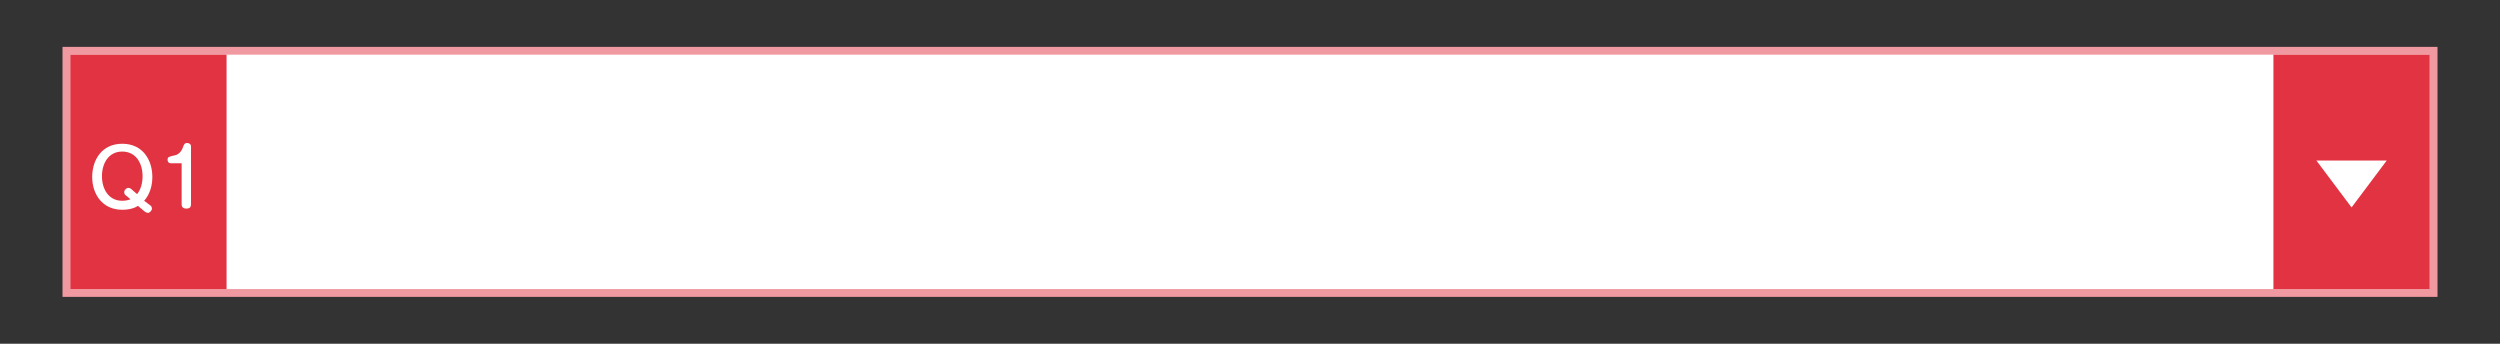 <?xml version="1.0" encoding="utf-8"?>
<!-- Generator: Adobe Illustrator 27.1.1, SVG Export Plug-In . SVG Version: 6.00 Build 0)  -->
<svg version="1.1" id="レイヤー_1" xmlns="http://www.w3.org/2000/svg" xmlns:xlink="http://www.w3.org/1999/xlink" x="0px"
	 y="0px" viewBox="0 0 640 88" style="enable-background:new 0 0 640 88;" xml:space="preserve">
<rect x="0" y="0" width="640" height="88" fill="#333333" stroke="none"/>
<style type="text/css">
	.st0{fill:#F099A0;}
	.st1{fill:#FFFFFF;}
	.st2{fill:#E13341;}
	.st3{fill:none;}
</style>
<g>
	<g>
		<g>
			<g>
				<rect x="16" y="12" class="st0" width="608" height="64"/>
			</g>
		</g>
		<path class="st1" d="M622,74L18,74V14h604V74z"/>
		<path class="st2" d="M622,74l-40,0V14h40V74z"/>
		<g>
			<g>
				<rect x="18" y="14" class="st2" width="40" height="60"/>
			</g>
		</g>
		<rect class="st3" width="640" height="88"/>
		<g>
			<g>
				<path class="st1" d="M38.5,52.6c0.2,0.1,0.4,0.5,0.4,0.8c0,0.5-0.6,1.1-1,1.1c-0.3,0-0.6-0.2-0.8-0.3l-1.8-1.5
					c-0.4,0.3-1.7,1-4,1c-5.1,0-7.7-4-7.7-8.4s2.5-8.5,7.7-8.5c5.2,0,7.7,4.1,7.7,8.5c0,2.2-0.6,4.4-2.1,6.1L38.5,52.6z M35.1,49.7
					c1-1.3,1.4-2.9,1.4-4.6c0-3.3-1.7-6.3-5.2-6.3c-3.5,0-5.2,3-5.2,6.3s1.7,6.3,5.2,6.3c1.1,0,1.9-0.3,2.1-0.4l-1.2-1
					c-0.2-0.1-0.4-0.4-0.4-0.8c0-0.6,0.6-1.1,1-1.1c0.3,0,0.6,0.1,0.8,0.3L35.1,49.7z"/>
				<path class="st1" d="M43.7,41.8c-0.3,0-0.8-0.2-0.8-0.9c0-0.7,0.3-0.8,1.7-1.1c1.3-0.2,2-1.3,2.3-2.3c0.2-0.4,0.3-0.9,1-0.9
					c0.6,0,1,0.4,1,0.8v14.9c0,1-0.7,1.1-1.2,1.1c-0.7,0-1.2-0.3-1.2-1.1V41.8H43.7z"/>
			</g>
		</g>
		<polygon class="st1" points="611,41.1 602,53.1 593,41.1 		"/>
	</g>
</g>
</svg>

